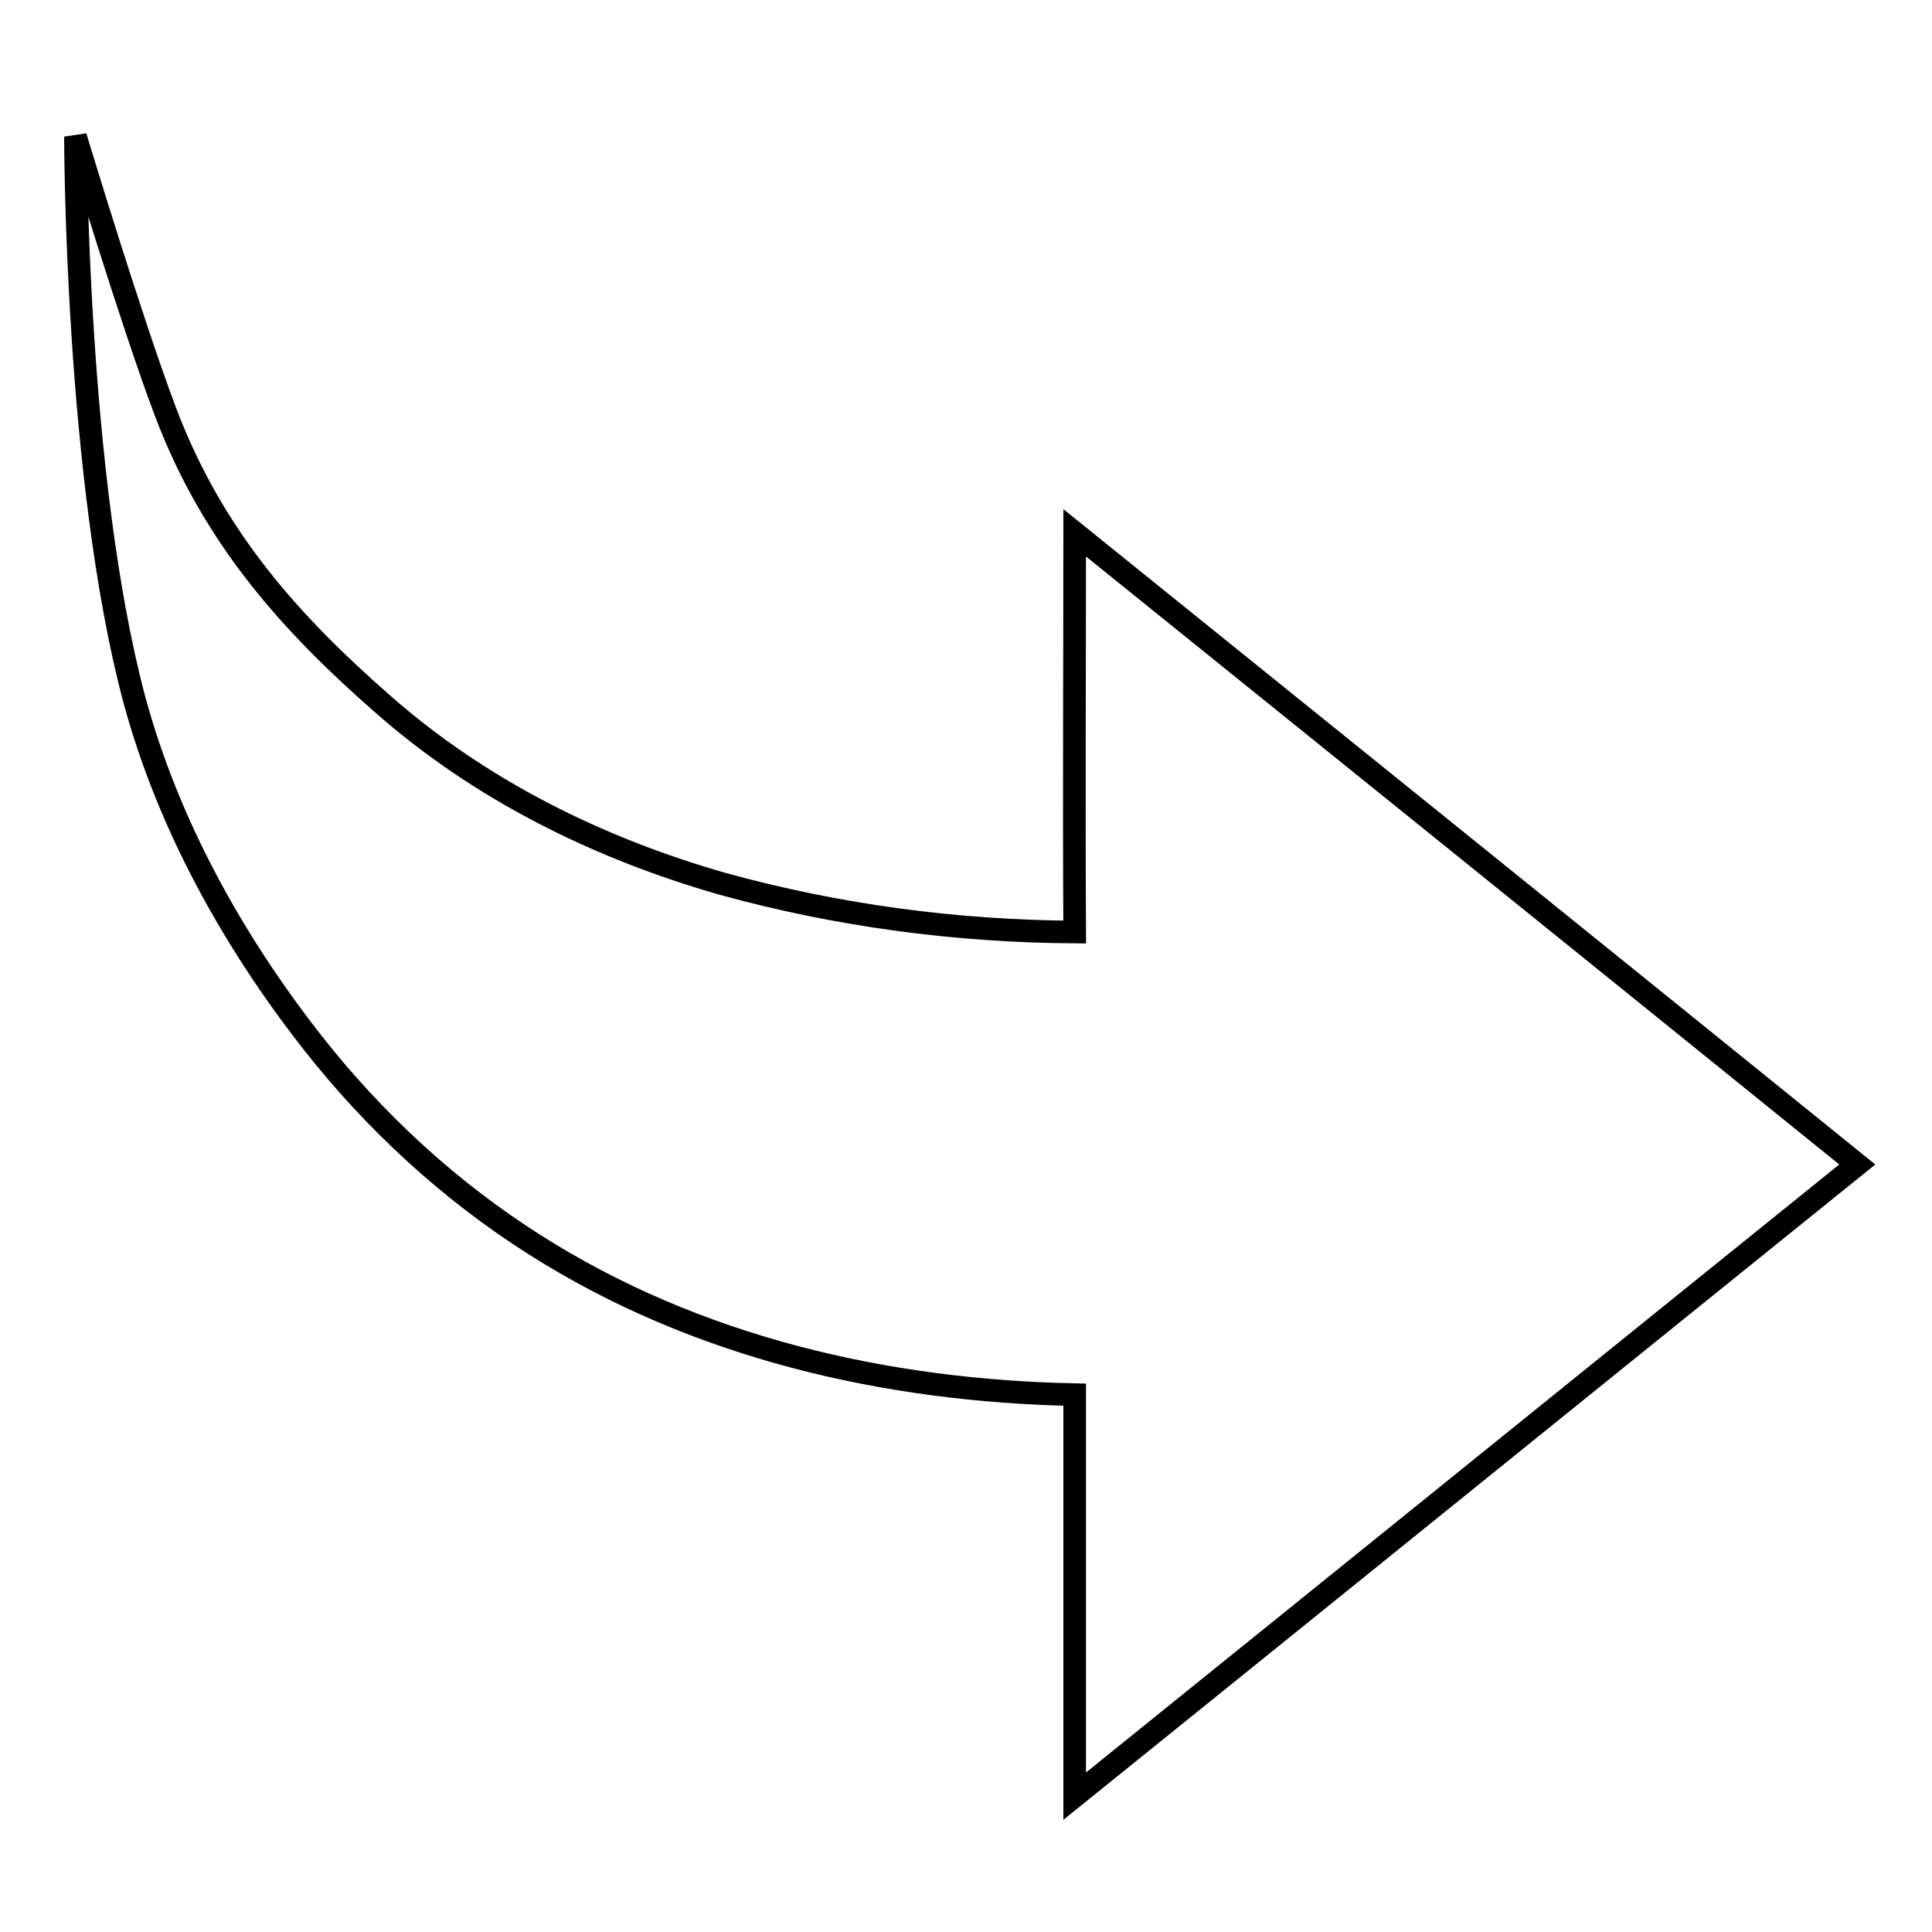 <?xml version="1.0" encoding="utf-8"?>
<!-- Svg Vector Icons : http://www.onlinewebfonts.com/icon -->
<!DOCTYPE svg PUBLIC "-//W3C//DTD SVG 1.1//EN" "http://www.w3.org/Graphics/SVG/1.1/DTD/svg11.dtd">
<svg version="1.1" xmlns="http://www.w3.org/2000/svg" xmlns:xlink="http://www.w3.org/1999/xlink" x="0px" y="0px" viewBox="0 0 256 256" enable-background="new 0 0 256 256" xml:space="preserve">
<g><g><path stroke-width="3" fill-opacity="0" stroke="#000000"  d="M10,18.1c0,0,7.4,24.5,11.9,36.4c6.4,17,17,28.4,28.6,38.6c13.1,11.6,28.8,19.3,45.2,24c15.2,4.2,30.9,6.3,46.7,6.4c-0.1-17.7,0-35.3,0-52.9c34.6,27.9,69.2,55.8,103.7,83.7c-34.6,27.9-69.1,55.8-103.7,83.7c0-17.7,0-35.5,0-53.2c-24.9-0.5-50.1-6.2-71.6-19.9c-11.2-7.1-21.2-16.3-29.5-26.9c-10.4-13.3-19-28.7-23.5-45.3C10,63.5,10,18.1,10,18.1z"/></g></g>
</svg>